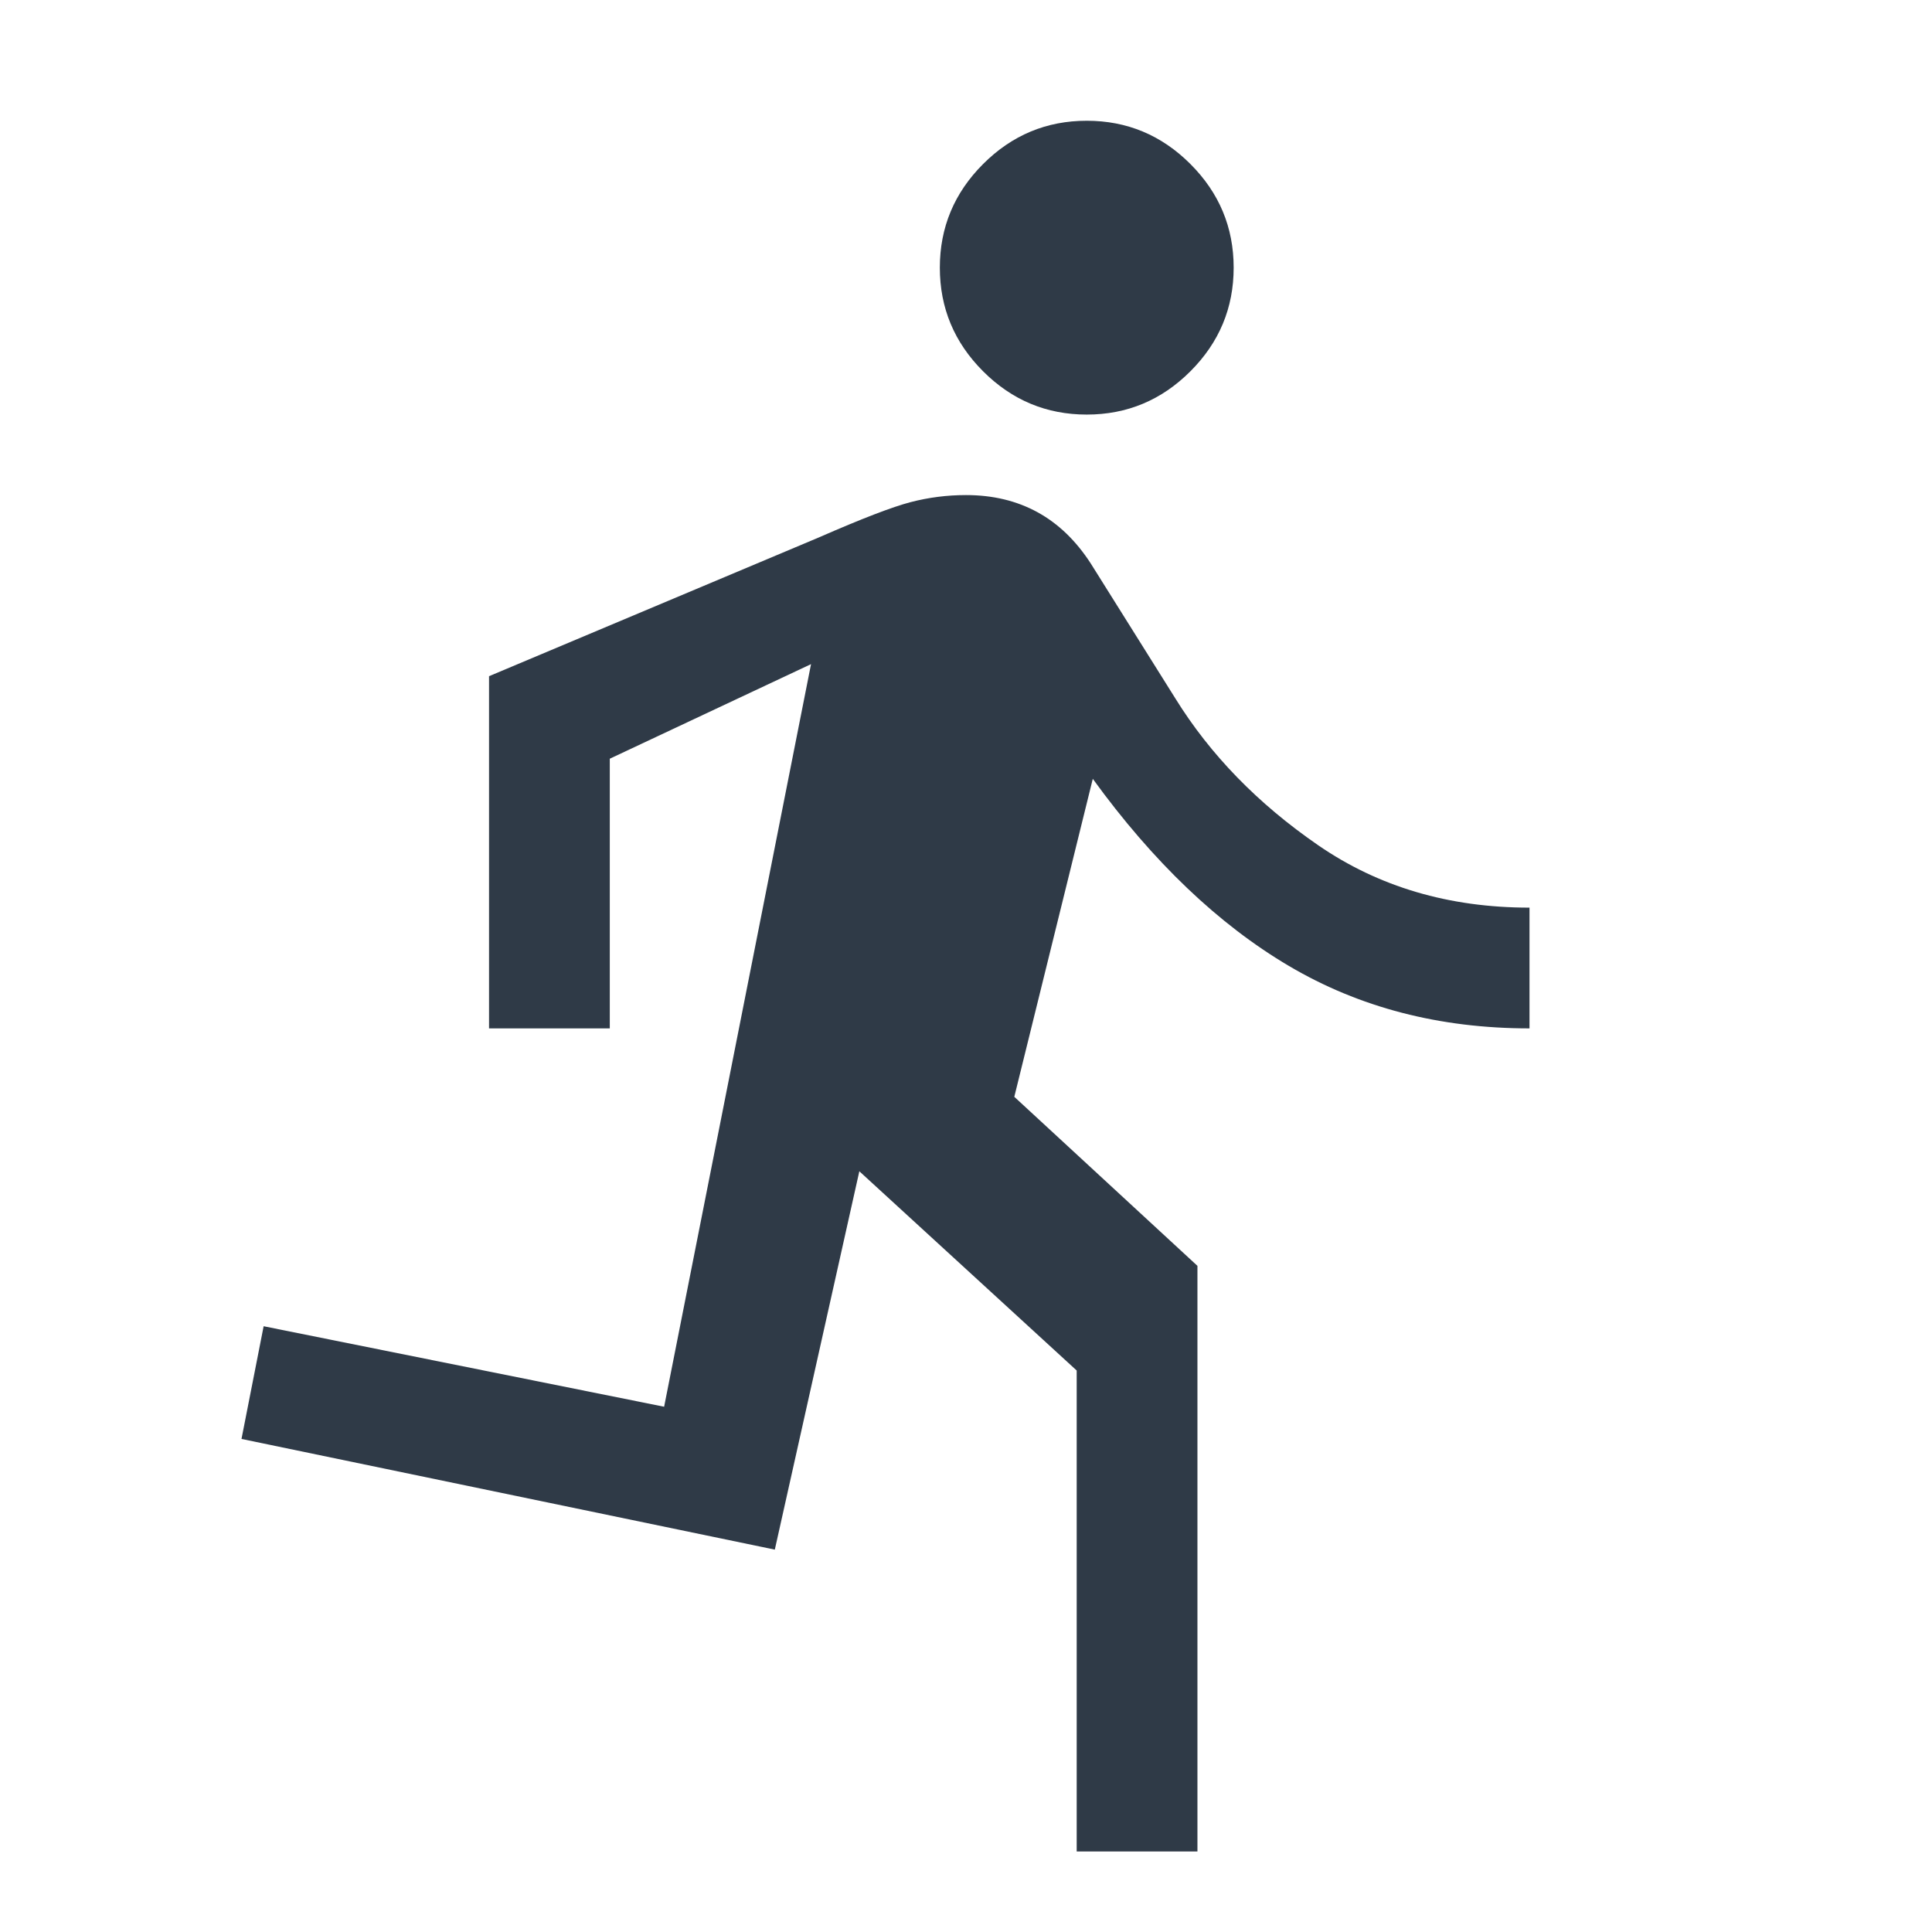 <svg width="48" height="48" viewBox="0 0 48 48" fill="none" xmlns="http://www.w3.org/2000/svg">
<path d="M26.75 46V34.05L21.35 29.1L19.25 38.5L6 35.75L6.55 32.95L16.5 34.95L20.15 16.5L15.15 18.85V25.55H12.15V16.8L20.35 13.35C21.417 12.883 22.175 12.592 22.625 12.475C23.075 12.358 23.533 12.3 24 12.3C24.667 12.3 25.258 12.442 25.775 12.725C26.292 13.008 26.733 13.433 27.1 14L29.2 17.35C30.067 18.75 31.25 19.967 32.75 21C34.25 22.033 36 22.55 38 22.55V25.55C35.767 25.55 33.775 25.033 32.025 24C30.275 22.967 28.65 21.417 27.15 19.35L25.2 27.25L29.75 31.45V46H26.75ZM27 10.3C26 10.3 25.142 9.942 24.425 9.225C23.708 8.508 23.35 7.65 23.35 6.65C23.35 5.65 23.708 4.792 24.425 4.075C25.142 3.358 26 3 27 3C28 3 28.858 3.358 29.575 4.075C30.292 4.792 30.65 5.65 30.65 6.65C30.65 7.65 30.292 8.508 29.575 9.225C28.858 9.942 28 10.3 27 10.3Z" fill="#2F3A47"/>
</svg>
